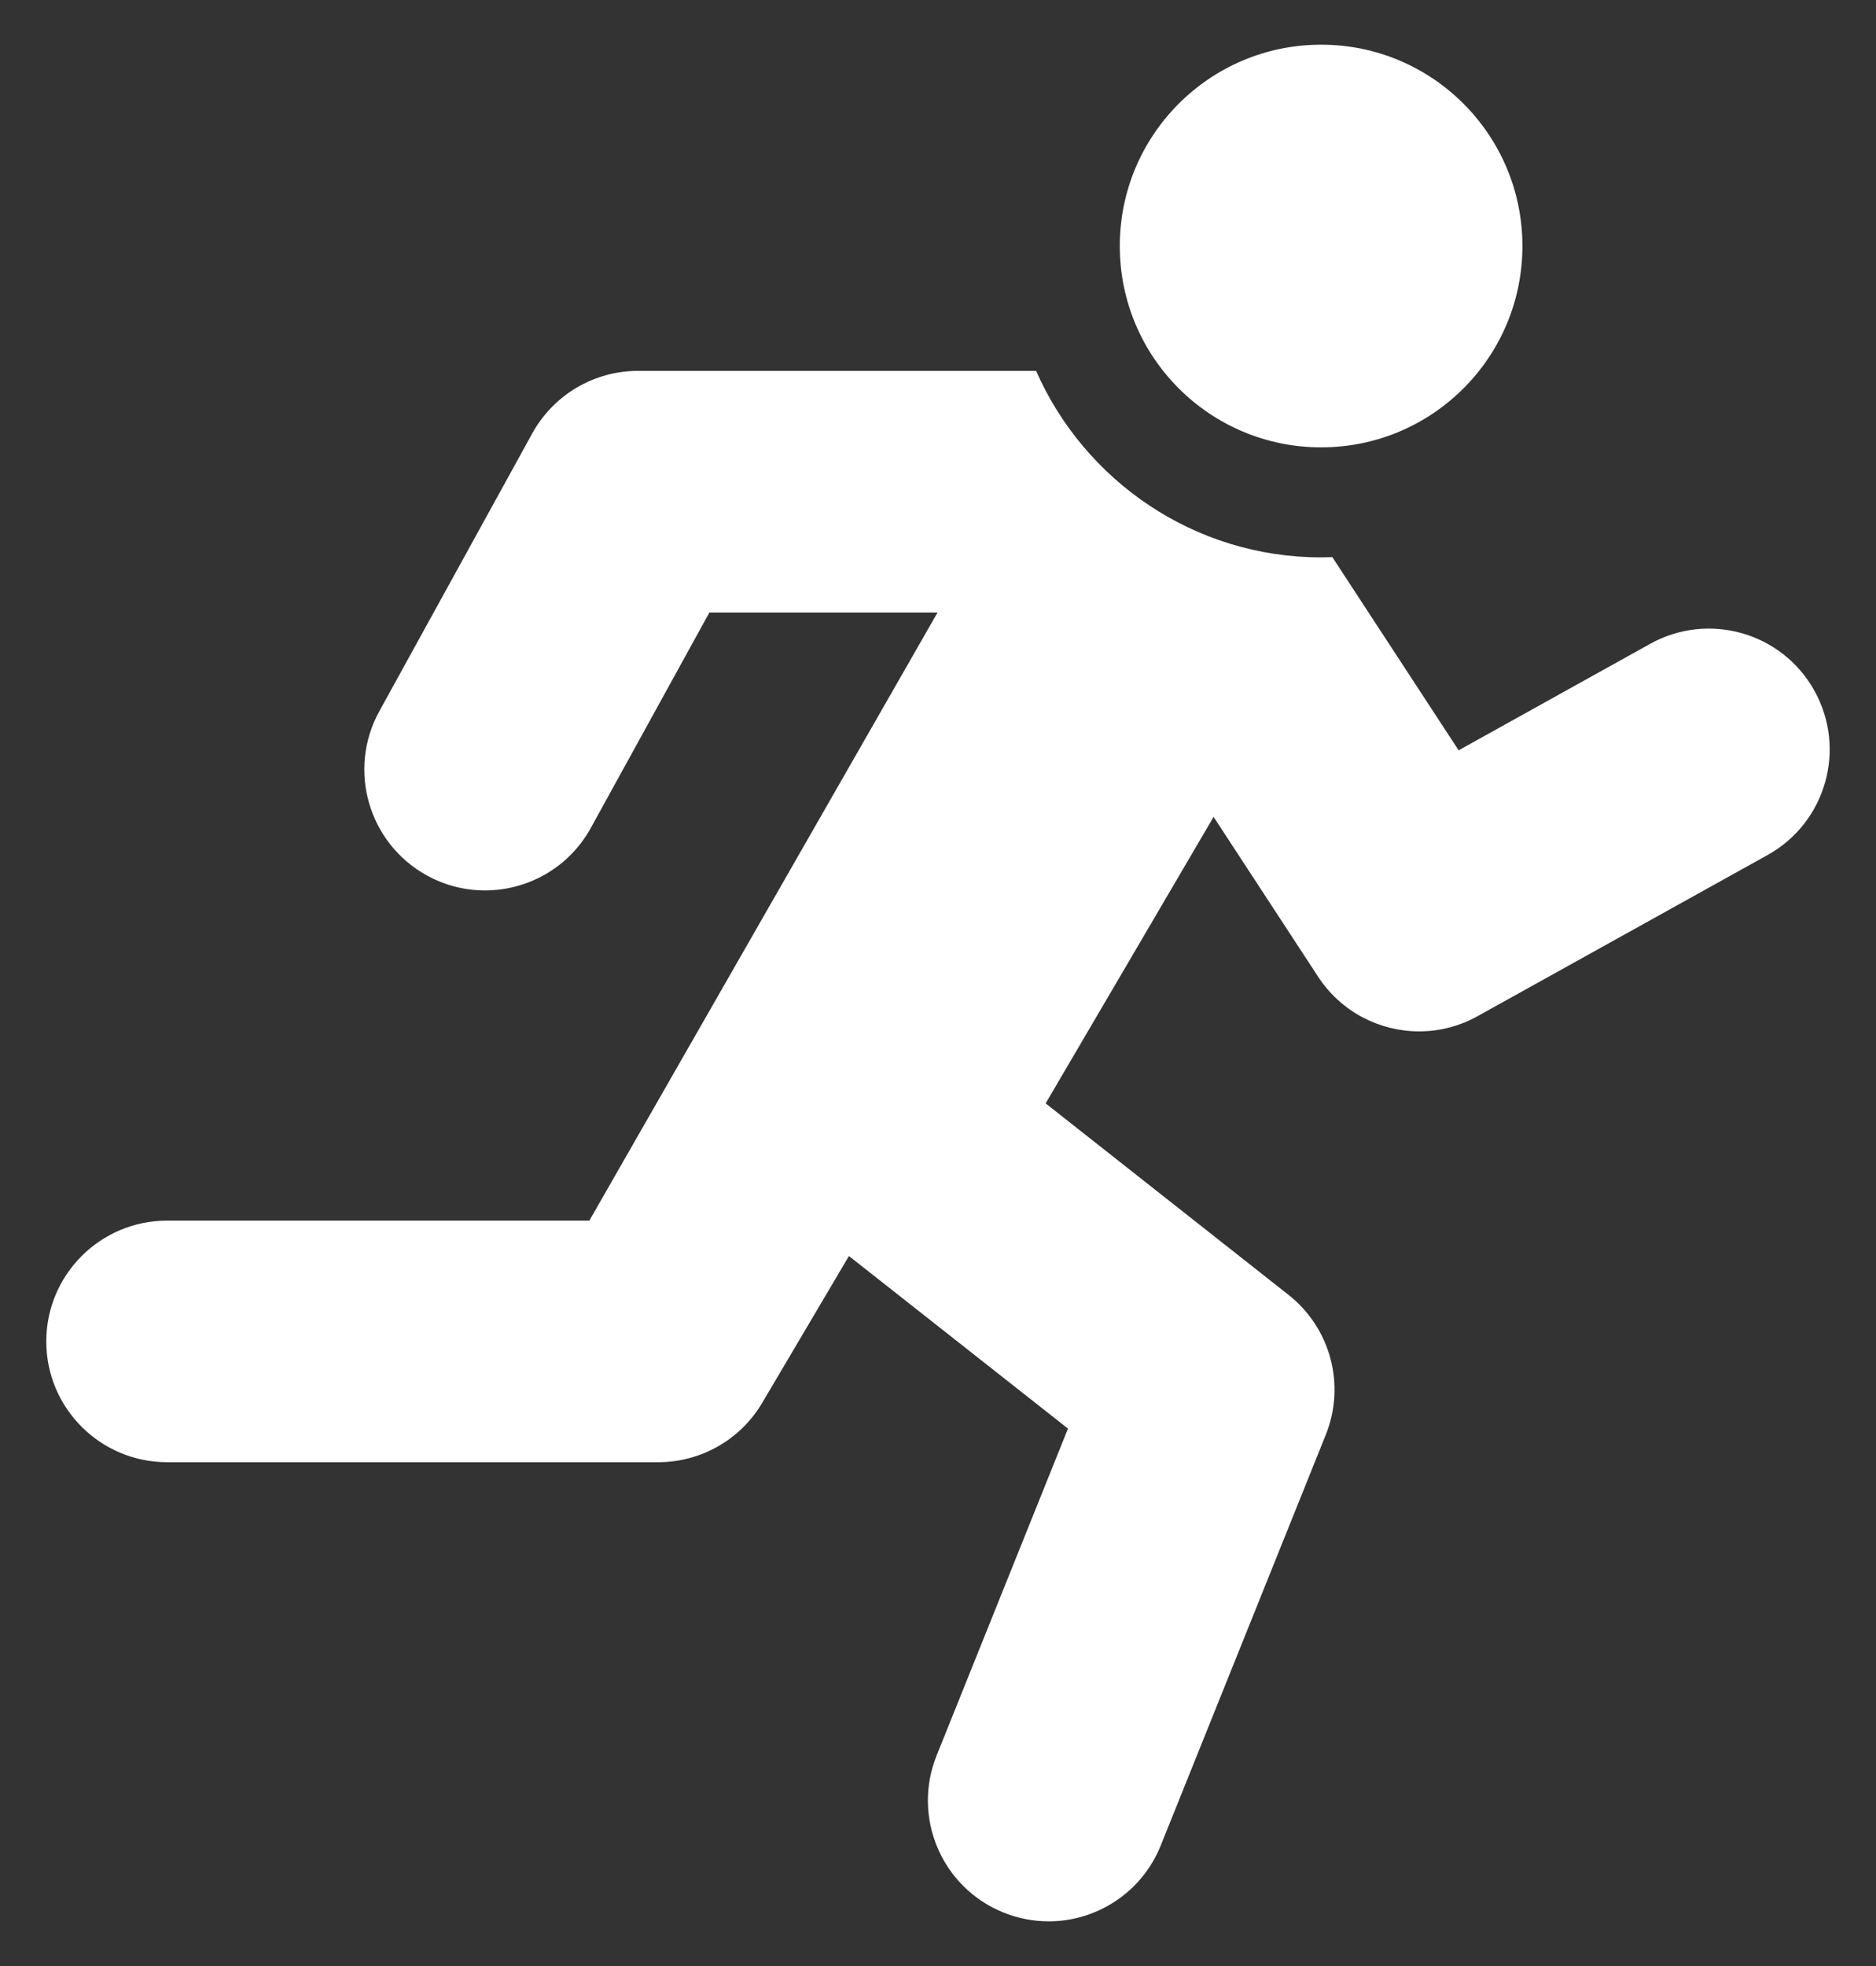 <svg width="21" height="22" viewBox="0 0 21 22" fill="none" xmlns="http://www.w3.org/2000/svg">
<rect x="0" y="0" width="21" height="22" fill="#333333" stroke="none"/>
<g clip-path="url(#clip0_2001_4)">
<path d="M20.311 7.73C19.949 7.077 19.126 6.842 18.473 7.204L16.328 8.396L14.914 6.234C14.872 6.235 14.831 6.237 14.789 6.237C13.364 6.237 12.138 5.377 11.598 4.15C9.94 4.15 7.143 4.15 7.143 4.15C6.65 4.15 6.196 4.418 5.958 4.85L4.246 7.959C3.886 8.613 4.124 9.435 4.778 9.796C4.985 9.91 5.208 9.964 5.429 9.964C5.906 9.964 6.368 9.711 6.614 9.264L7.941 6.854H10.495L6.597 13.659H1.87C1.124 13.659 0.518 14.264 0.518 15.011C0.518 15.757 1.124 16.362 1.87 16.362H7.368C7.846 16.362 8.289 16.11 8.532 15.698L9.503 14.055L11.955 15.986L10.485 19.643C10.206 20.336 10.542 21.124 11.235 21.402C11.4 21.468 11.571 21.5 11.739 21.5C12.274 21.5 12.781 21.179 12.993 20.652L14.841 16.055C15.065 15.498 14.895 14.861 14.423 14.489L11.705 12.347L13.585 9.141L14.754 10.928C15.012 11.323 15.443 11.541 15.886 11.541C16.109 11.541 16.334 11.486 16.542 11.37L19.786 9.568C20.439 9.205 20.674 8.382 20.311 7.73Z" fill="white"/>
<path d="M14.789 5.006C16.033 5.006 17.042 3.998 17.042 2.753C17.042 1.509 16.033 0.5 14.789 0.5C13.544 0.5 12.535 1.509 12.535 2.753C12.535 3.998 13.544 5.006 14.789 5.006Z" fill="white"/>
</g>
<defs>
<clipPath id="clip0_2001_4">
<rect width="21" height="21" fill="white" transform="translate(0 0.5)"/>
</clipPath>
</defs>
</svg>
